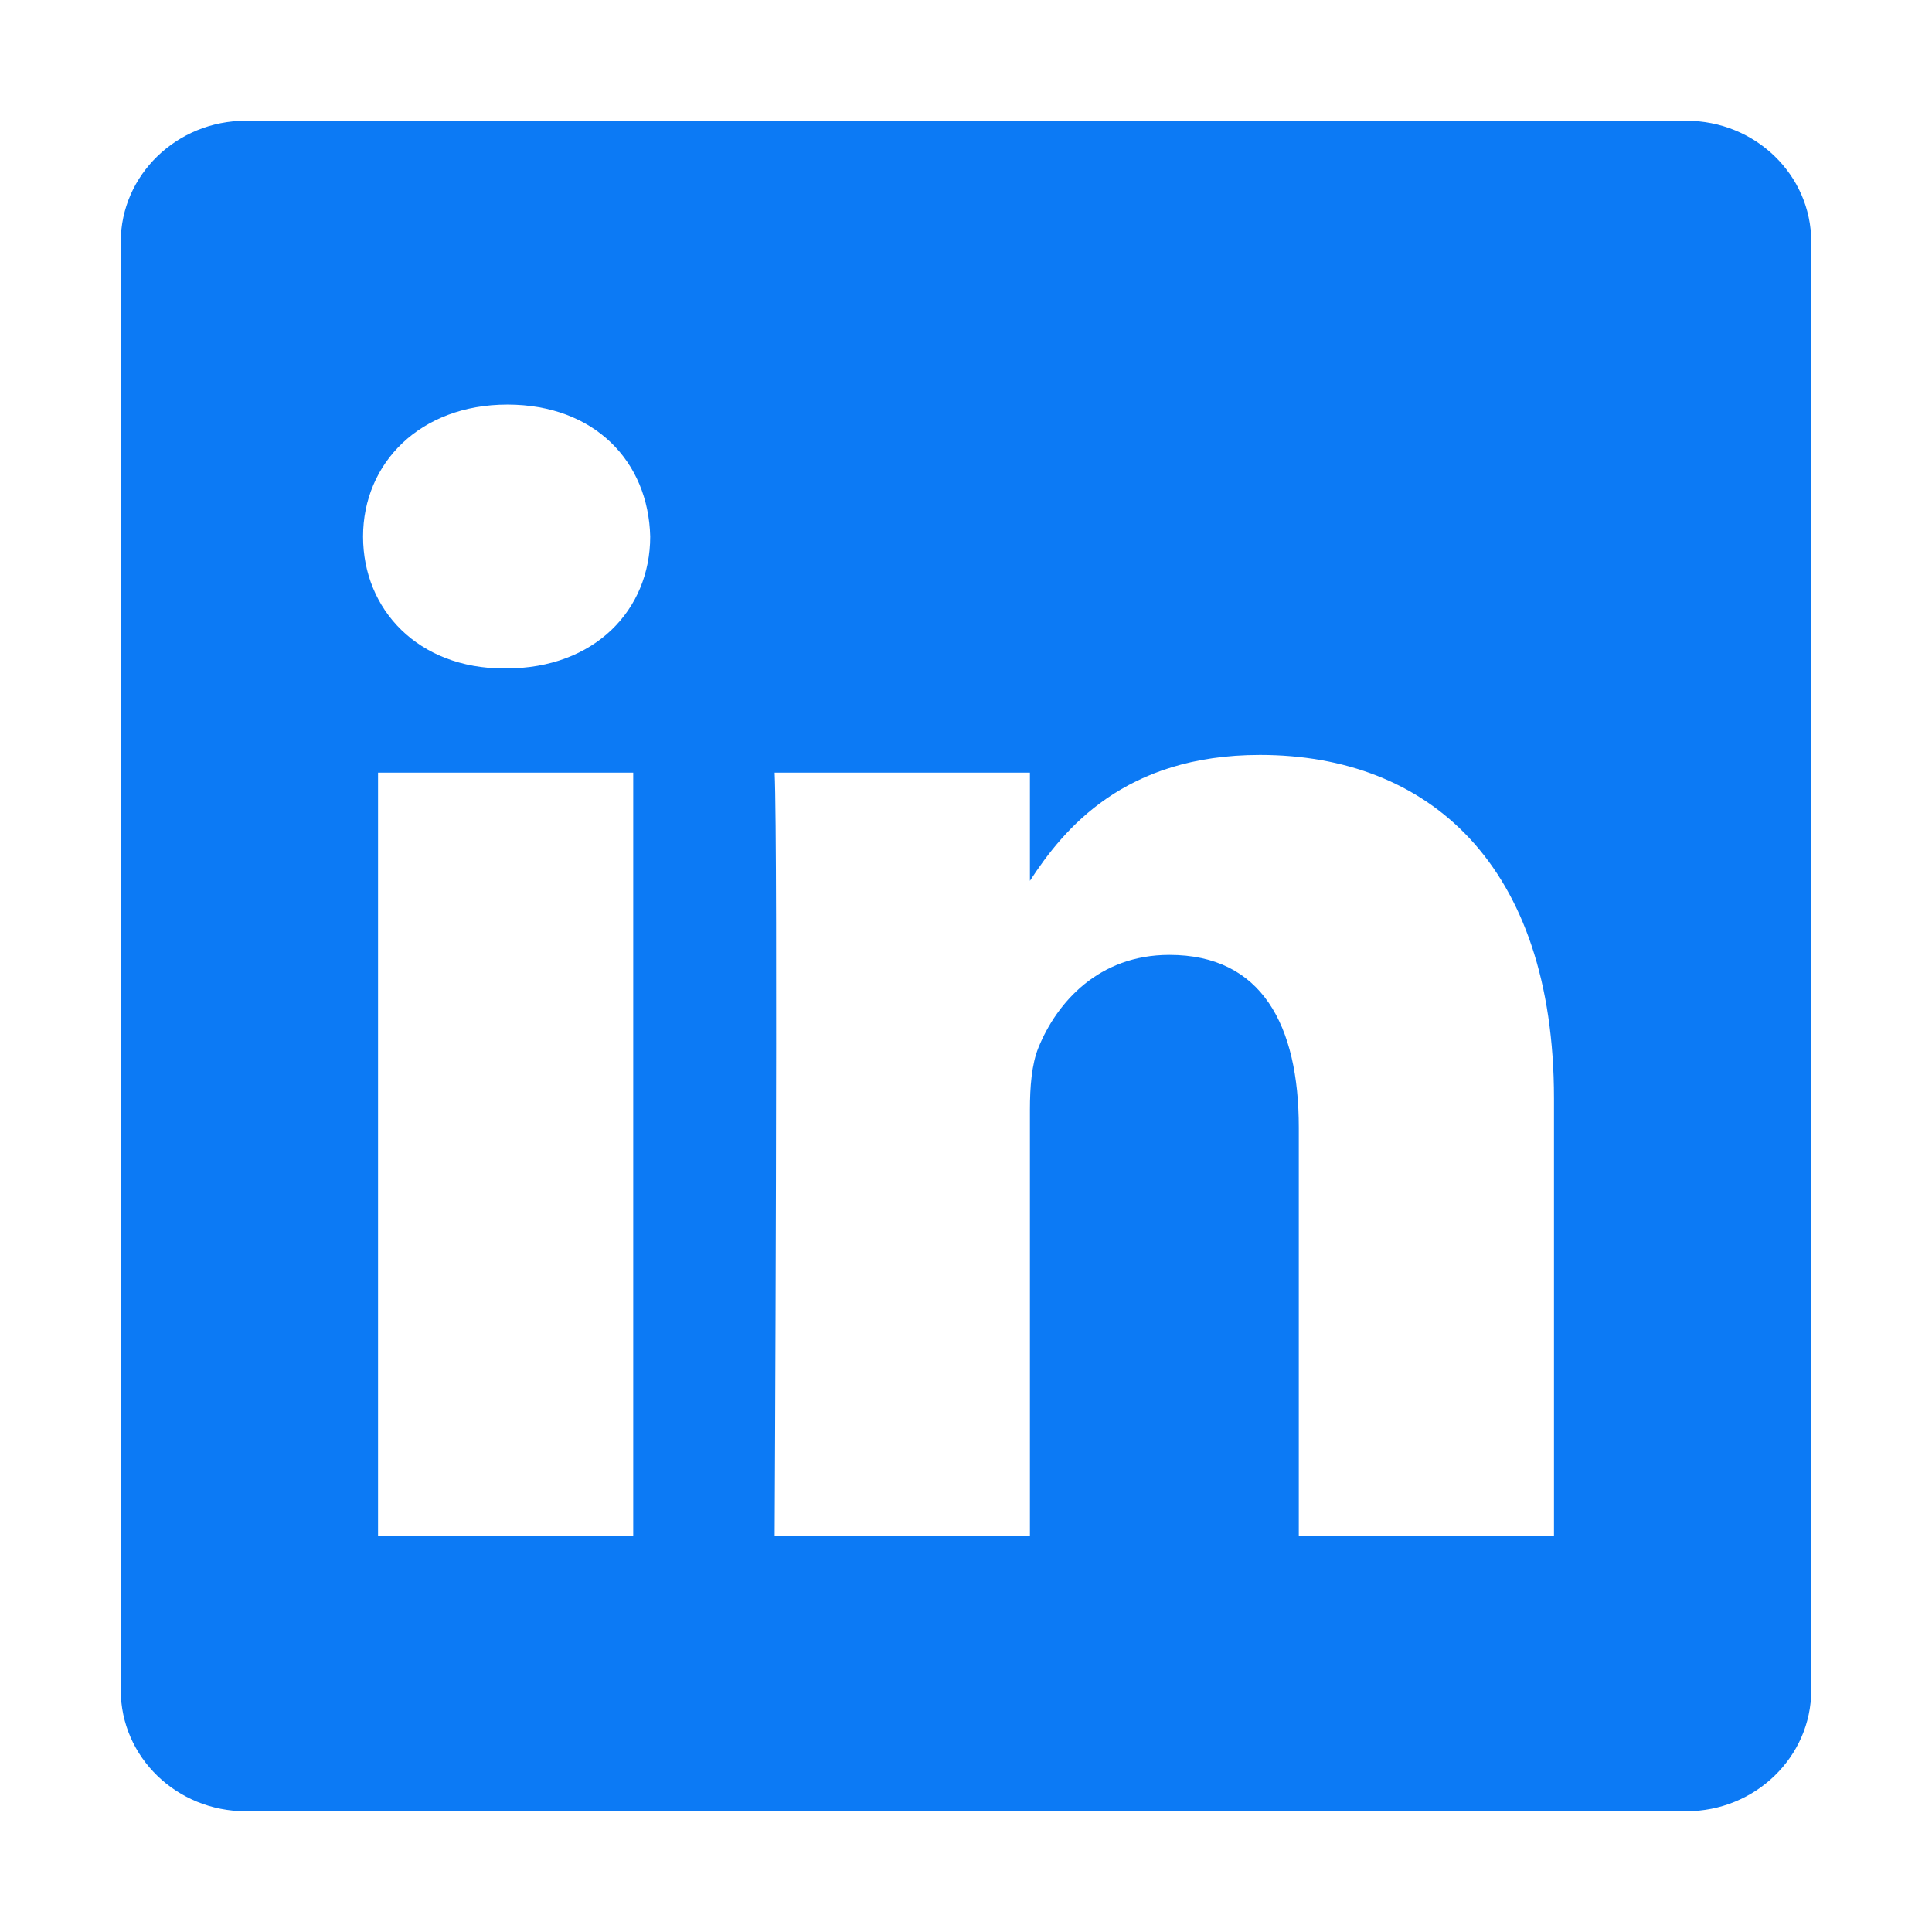 <svg width="24" height="24" viewBox="0 0 24 24" fill="none" xmlns="http://www.w3.org/2000/svg">
<path d="M20.948 1.5H3.052C2.196 1.5 1.5 2.175 1.5 3.004V20.996C1.5 21.828 2.196 22.5 3.052 22.5H20.948C21.804 22.5 22.5 21.825 22.5 20.996V3.004C22.5 2.172 21.804 1.5 20.948 1.5ZM7.866 19.082H4.696V9.598H7.866V19.082ZM6.281 8.304H6.262C5.197 8.304 4.51 7.576 4.51 6.665C4.51 5.753 5.219 5.026 6.303 5.026C7.387 5.026 8.055 5.734 8.077 6.665C8.077 7.574 7.39 8.304 6.284 8.304H6.281ZM19.304 19.082H16.134V14.008C16.134 12.733 15.674 11.862 14.526 11.862C13.65 11.862 13.129 12.449 12.899 13.016C12.816 13.22 12.794 13.501 12.794 13.785V19.082H9.623C9.623 19.082 9.665 10.488 9.623 9.598H12.794V10.942C13.215 10.295 13.969 9.378 15.652 9.378C17.738 9.378 19.304 10.733 19.304 13.647V19.084V19.082Z" fill="#0C7AF5"/>
</svg>
